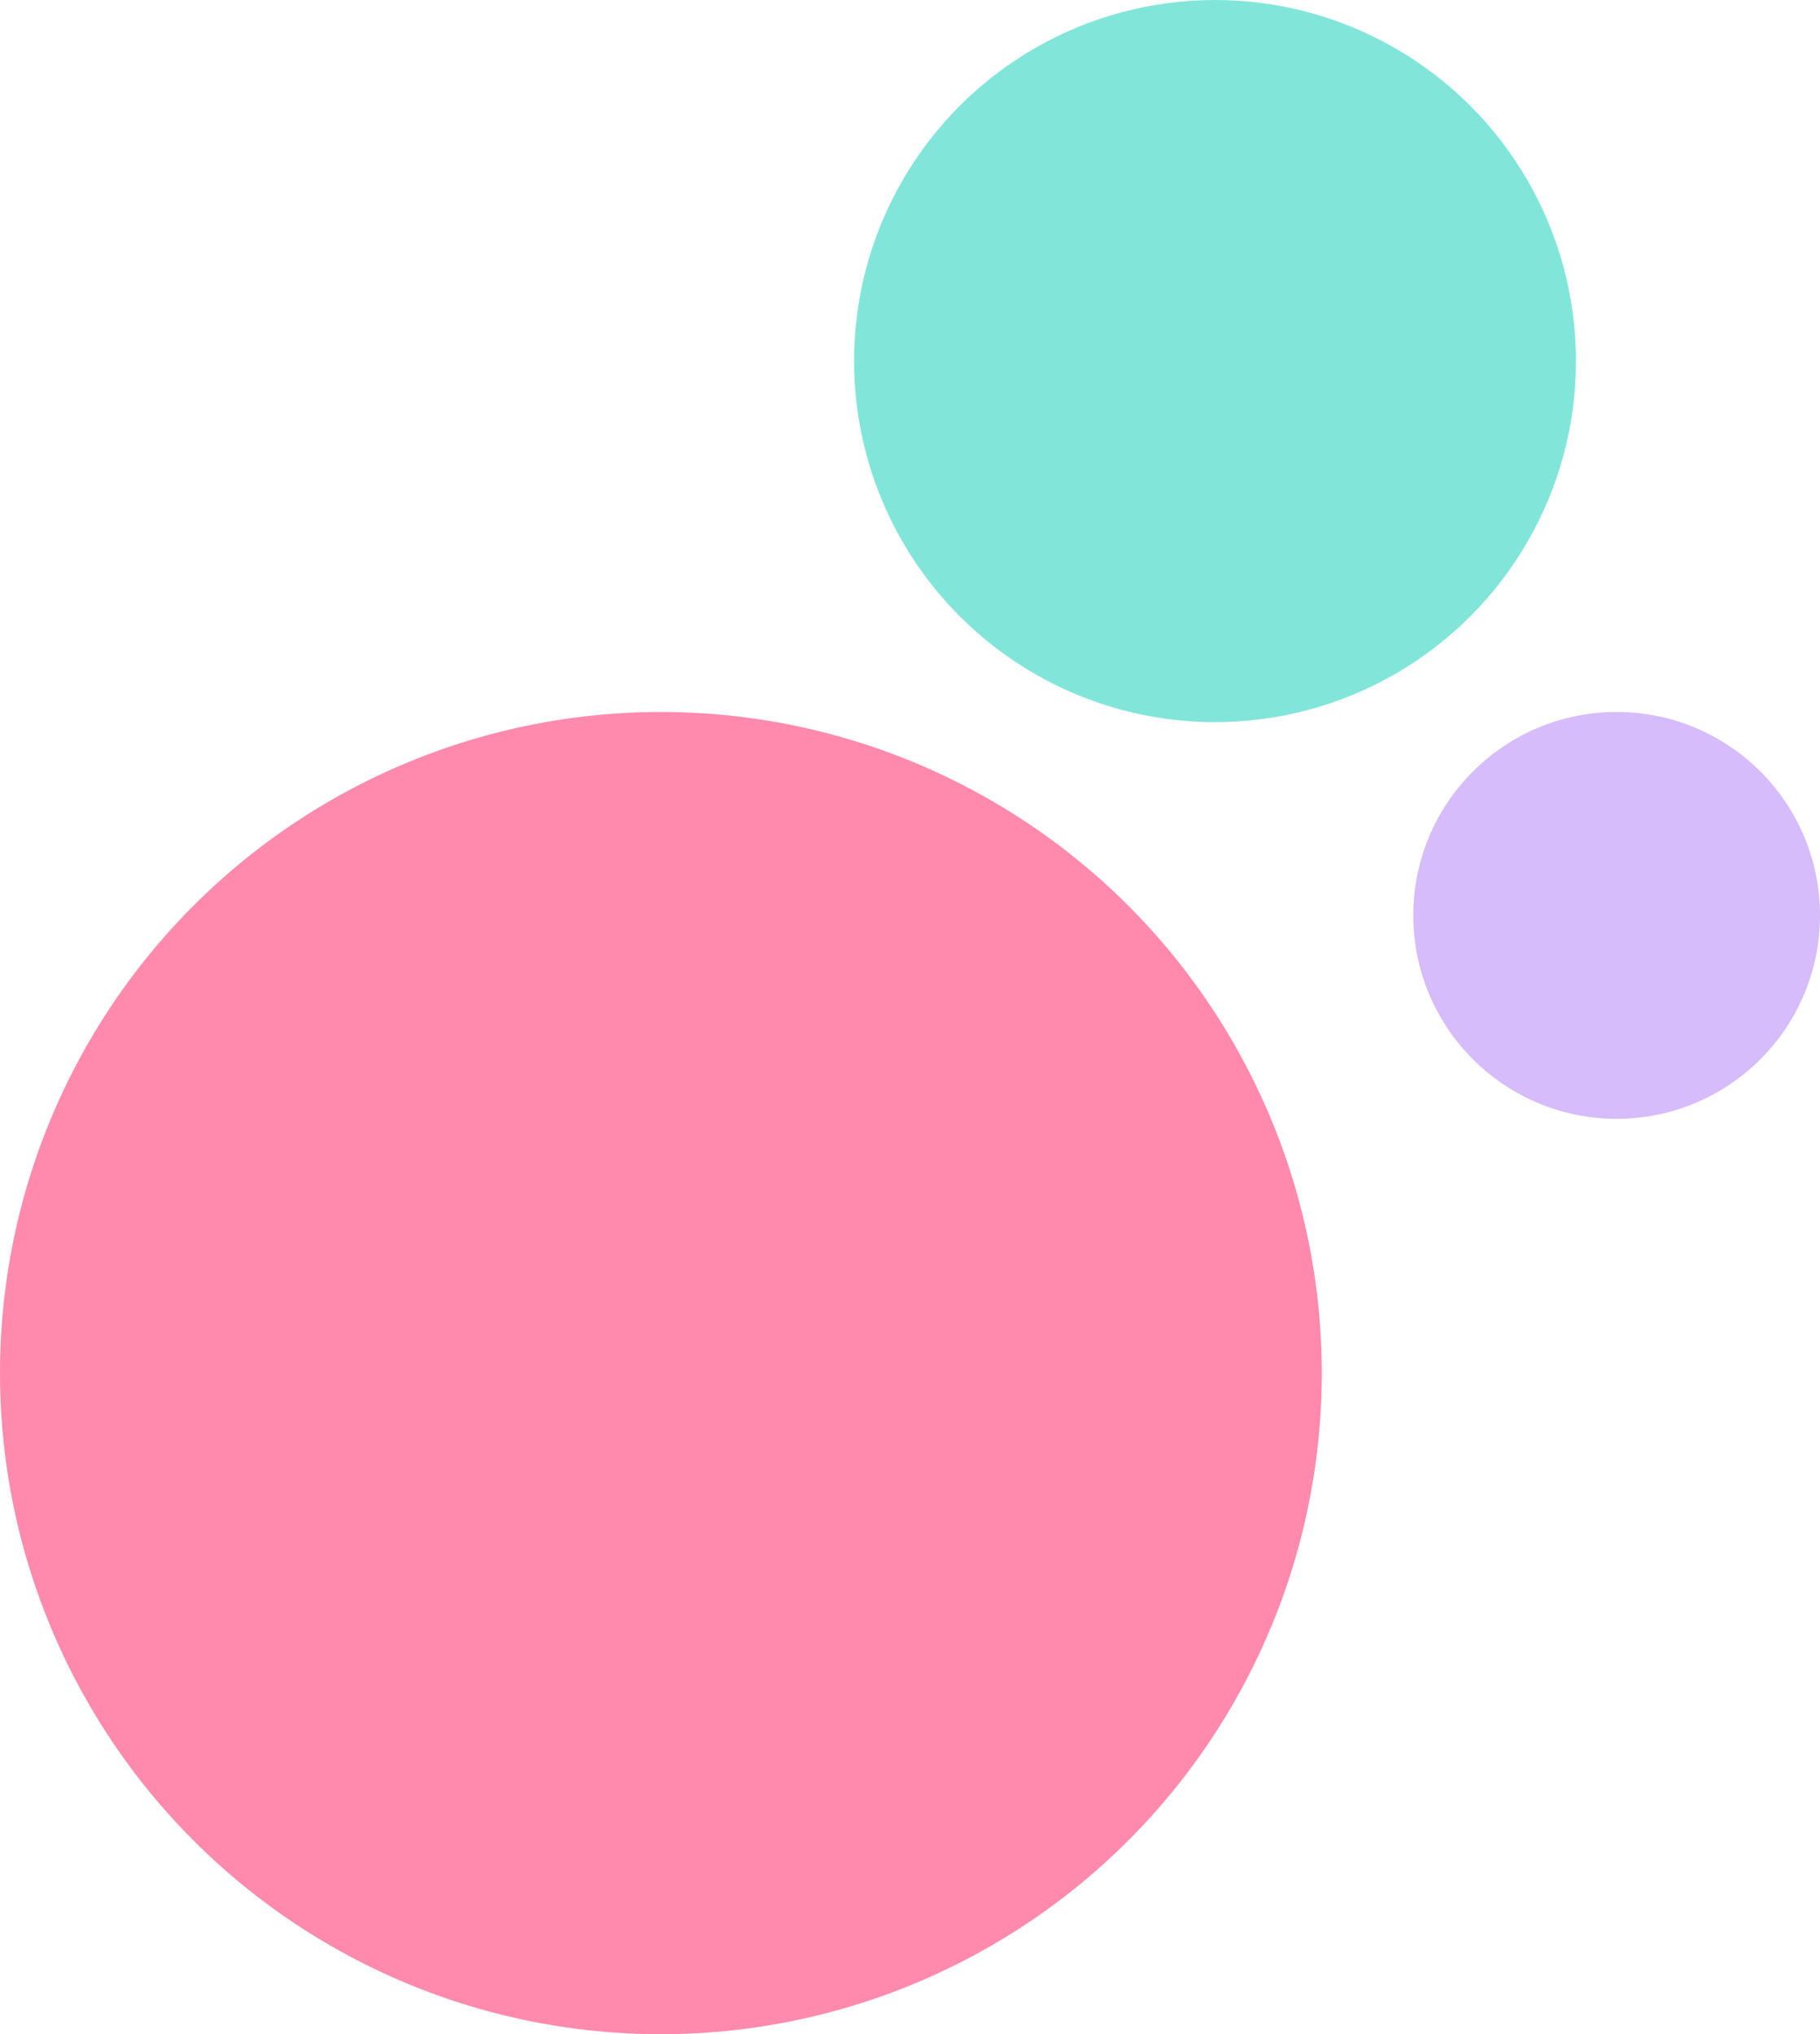 <svg width="179" height="200" viewBox="0 0 179 200" fill="none" xmlns="http://www.w3.org/2000/svg">
<circle cx="65" cy="135" r="65" fill="#FF8AAE"/>
<circle cx="159" cy="90" r="20" fill="#D6BCFA"/>
<circle cx="119.5" cy="35.5" r="35.5" fill="#81E6D9"/>
</svg>
